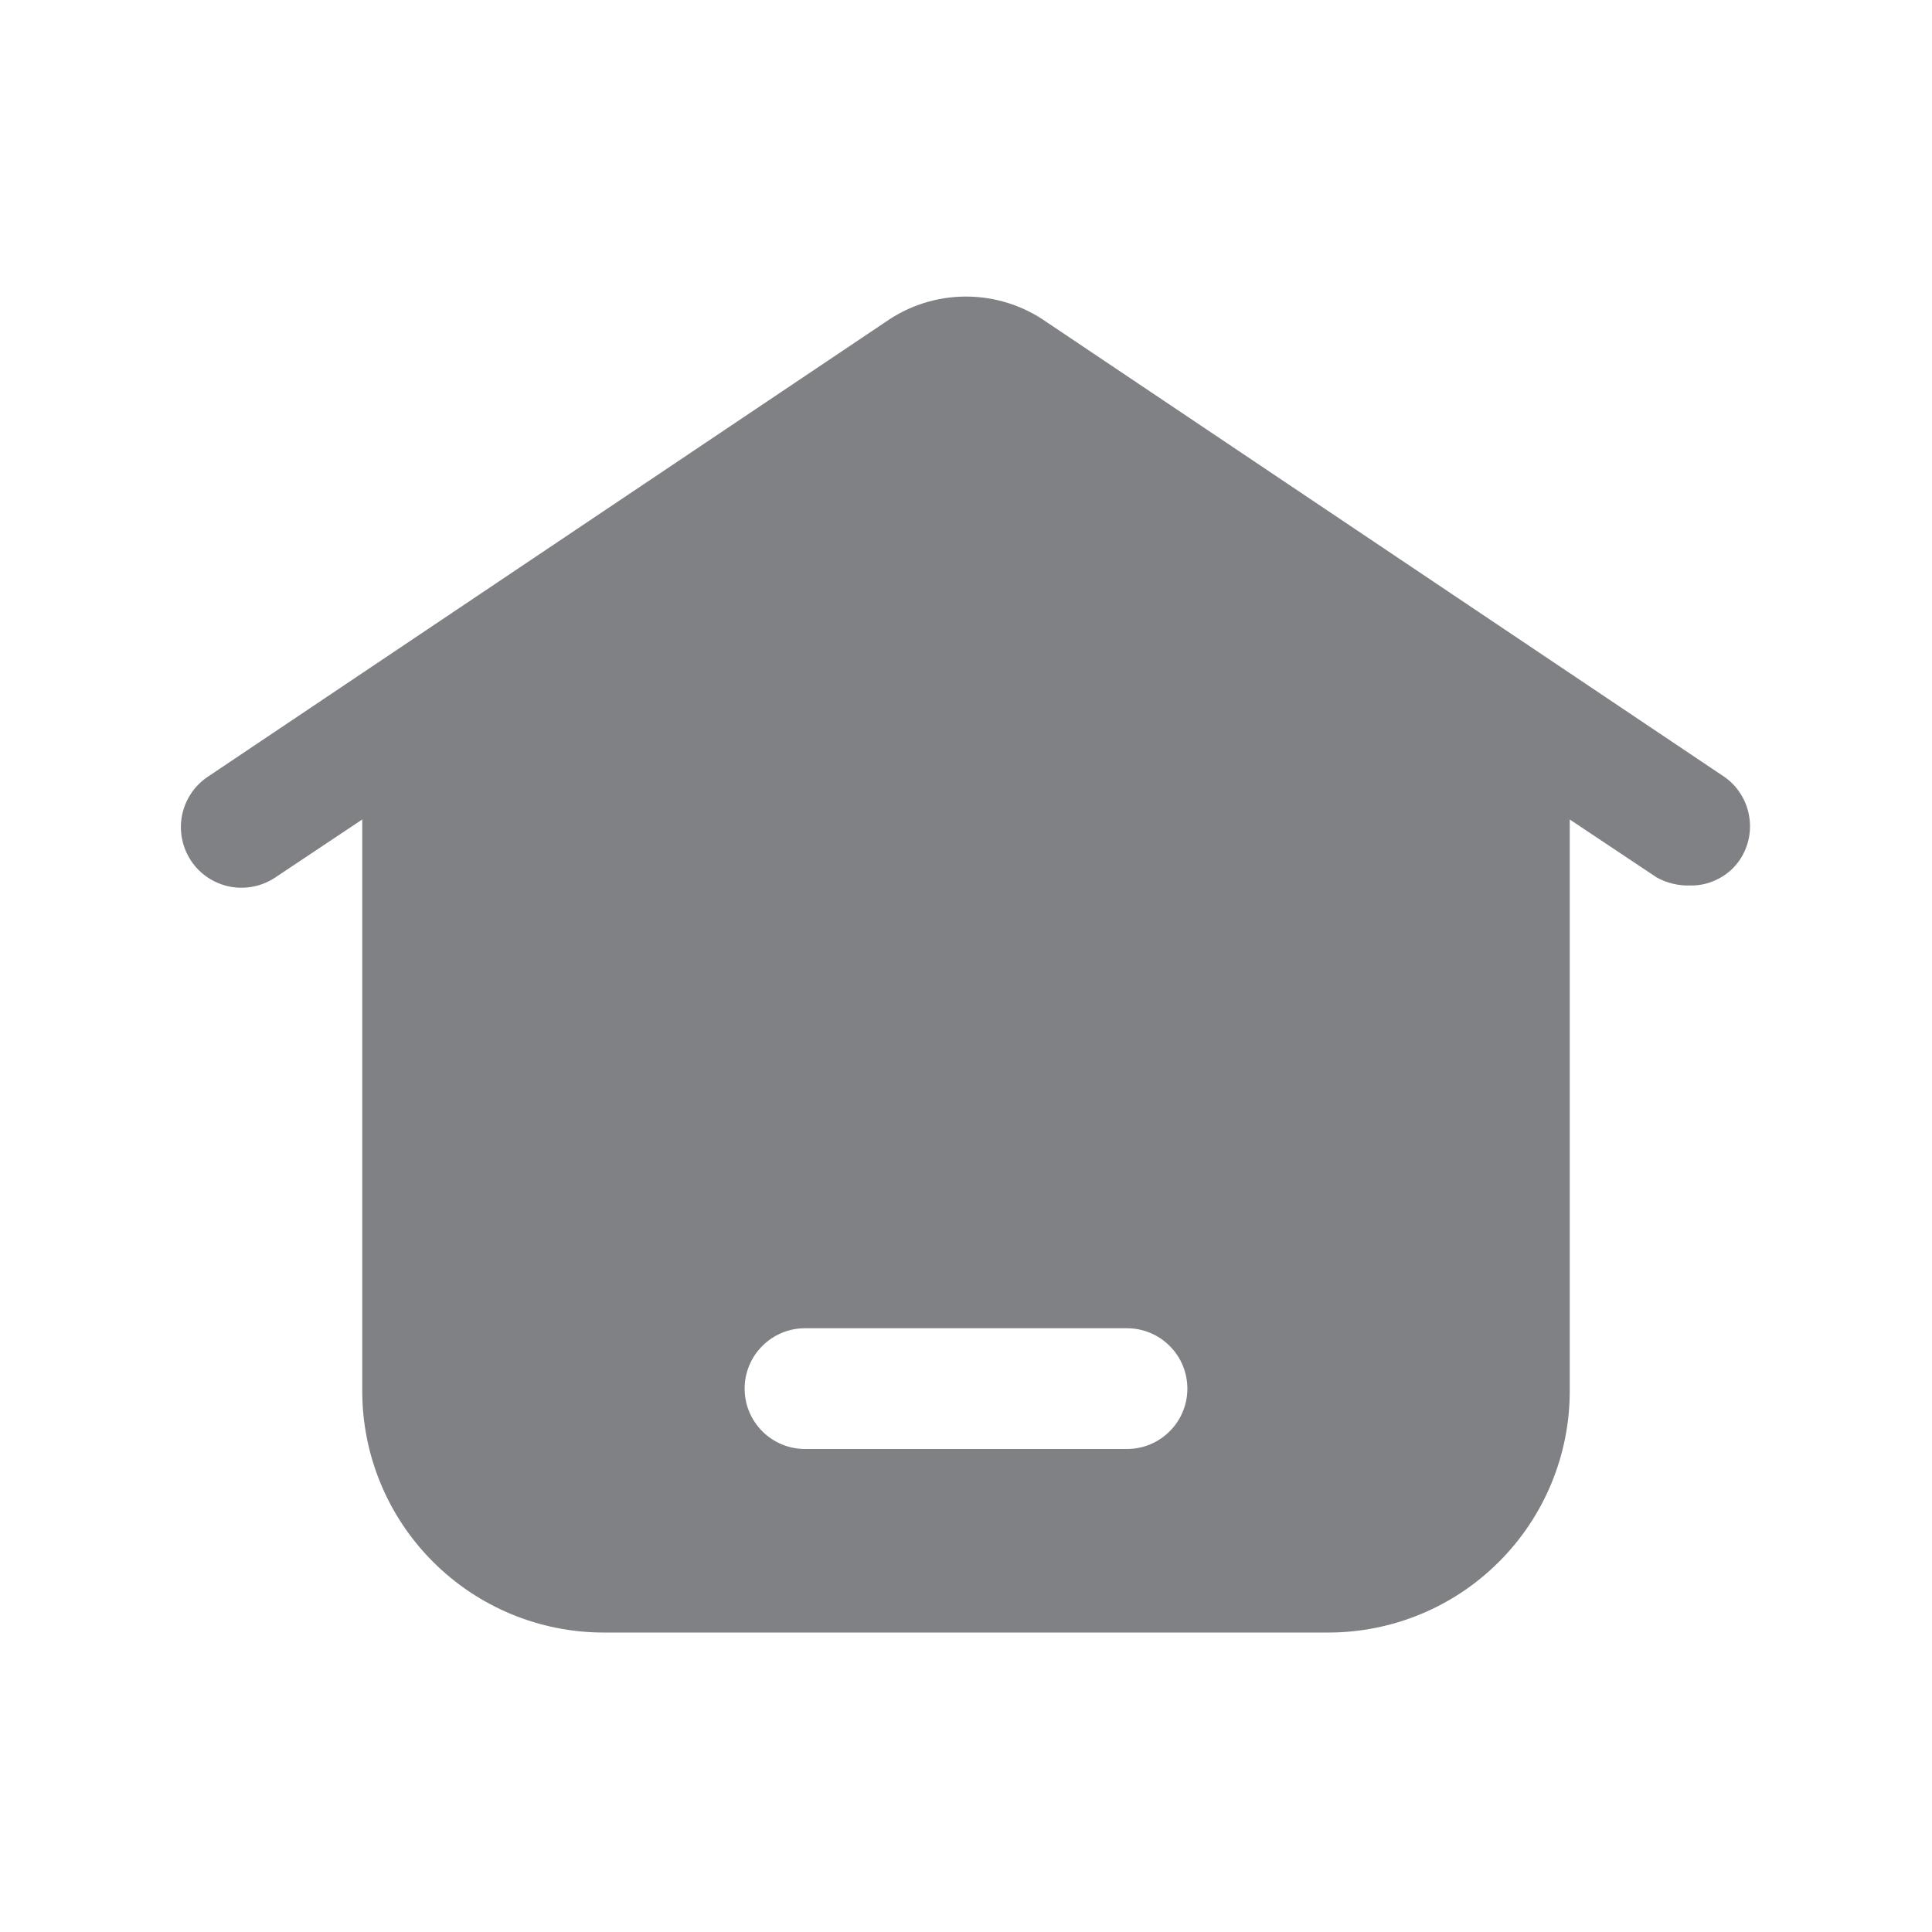 <?xml version="1.0" encoding="UTF-8"?> <svg xmlns="http://www.w3.org/2000/svg" width="24" height="24" viewBox="0 0 24 24" fill="none"> <path d="M21.42 9.65L13 4C12.707 3.794 12.358 3.684 12 3.684C11.642 3.684 11.293 3.794 11 4L2.58 9.65C2.414 9.761 2.3 9.934 2.261 10.13C2.223 10.326 2.264 10.529 2.375 10.695C2.486 10.861 2.659 10.975 2.855 11.014C3.051 11.052 3.254 11.011 3.42 10.9L4.5 10.18V17.28C4.5 18.076 4.816 18.839 5.379 19.401C5.941 19.964 6.704 20.28 7.5 20.28H16.5C17.296 20.28 18.059 19.964 18.621 19.401C19.184 18.839 19.5 18.076 19.5 17.28V10.18L20.58 10.9C20.709 10.971 20.854 11.005 21 11C21.123 11.002 21.244 10.972 21.352 10.914C21.461 10.857 21.553 10.773 21.62 10.67C21.725 10.507 21.763 10.31 21.725 10.12C21.688 9.929 21.579 9.761 21.42 9.65ZM14 18H10C9.801 18 9.61 17.921 9.47 17.78C9.329 17.64 9.25 17.449 9.25 17.25C9.25 17.051 9.329 16.86 9.47 16.72C9.61 16.579 9.801 16.5 10 16.5H14C14.199 16.5 14.39 16.579 14.53 16.72C14.671 16.86 14.75 17.051 14.75 17.25C14.75 17.449 14.671 17.64 14.53 17.78C14.39 17.921 14.199 18 14 18Z" fill="#808185"></path> </svg> 